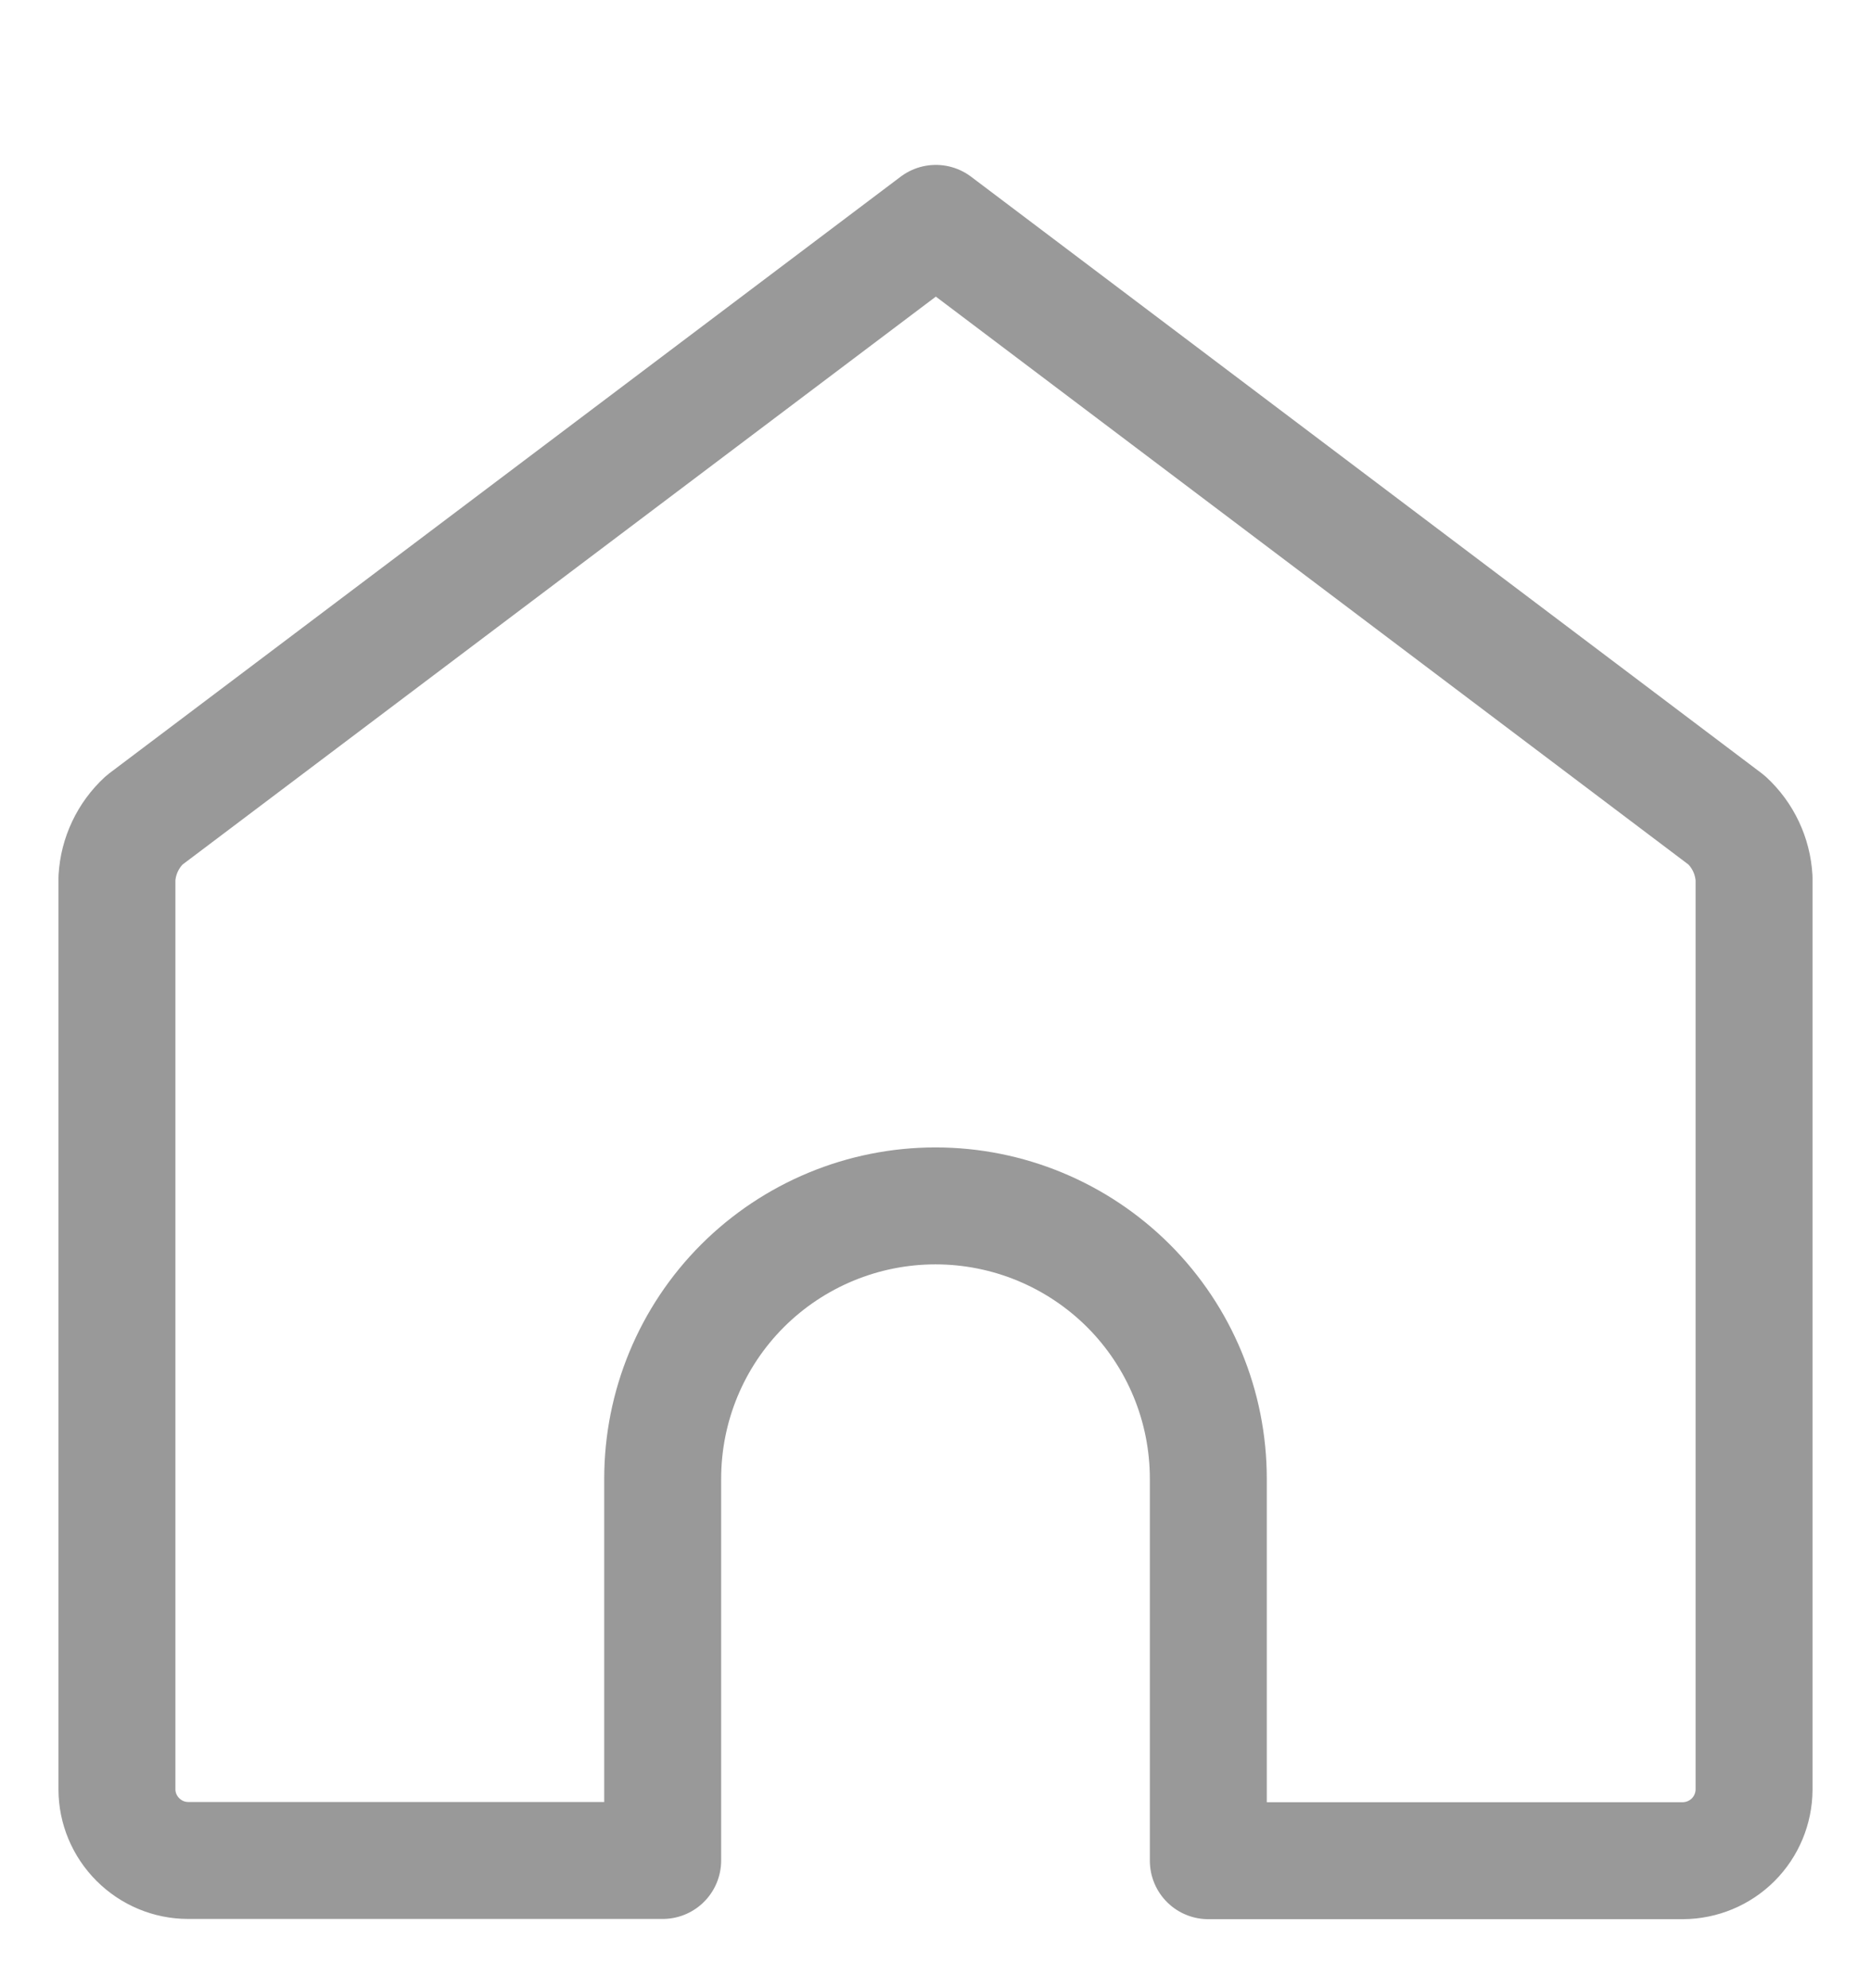 <?xml version="1.0" encoding="UTF-8"?> <svg xmlns="http://www.w3.org/2000/svg" width="16" height="17" viewBox="0 0 16 17" fill="none"><g clip-path="url(#clip0_291_4884)"><g clip-path="url(#clip1_291_4884)"><g clip-path="url(#clip2_291_4884)"><path d="M14.765 7.012L8.003 1.91L1.235 7.012C1.095 7.141 1.011 7.319 1 7.509V15.3C1 15.461 1.065 15.615 1.179 15.729C1.293 15.843 1.447 15.908 1.609 15.908H5.667V12.644C5.667 12.025 5.912 11.432 6.35 10.994C6.788 10.557 7.381 10.311 8 10.311C8.619 10.311 9.212 10.557 9.65 10.994C10.088 11.432 10.333 12.025 10.333 12.644V15.91H14.391C14.552 15.909 14.707 15.845 14.821 15.731C14.935 15.617 14.999 15.463 15 15.302V7.509C14.989 7.319 14.905 7.141 14.765 7.012Z" stroke="#999999" stroke-linecap="round" stroke-linejoin="round"></path></g></g></g><defs><clipPath id="clip0_291_4884"><rect width="16" height="16" fill="white" transform="translate(0 0.91)"></rect></clipPath><clipPath id="clip1_291_4884"><rect width="16" height="16" fill="white" transform="translate(0 0.91)"></rect></clipPath><clipPath id="clip2_291_4884"><rect width="16" height="16" fill="white" transform="translate(0 0.91)"></rect></clipPath></defs></svg> 